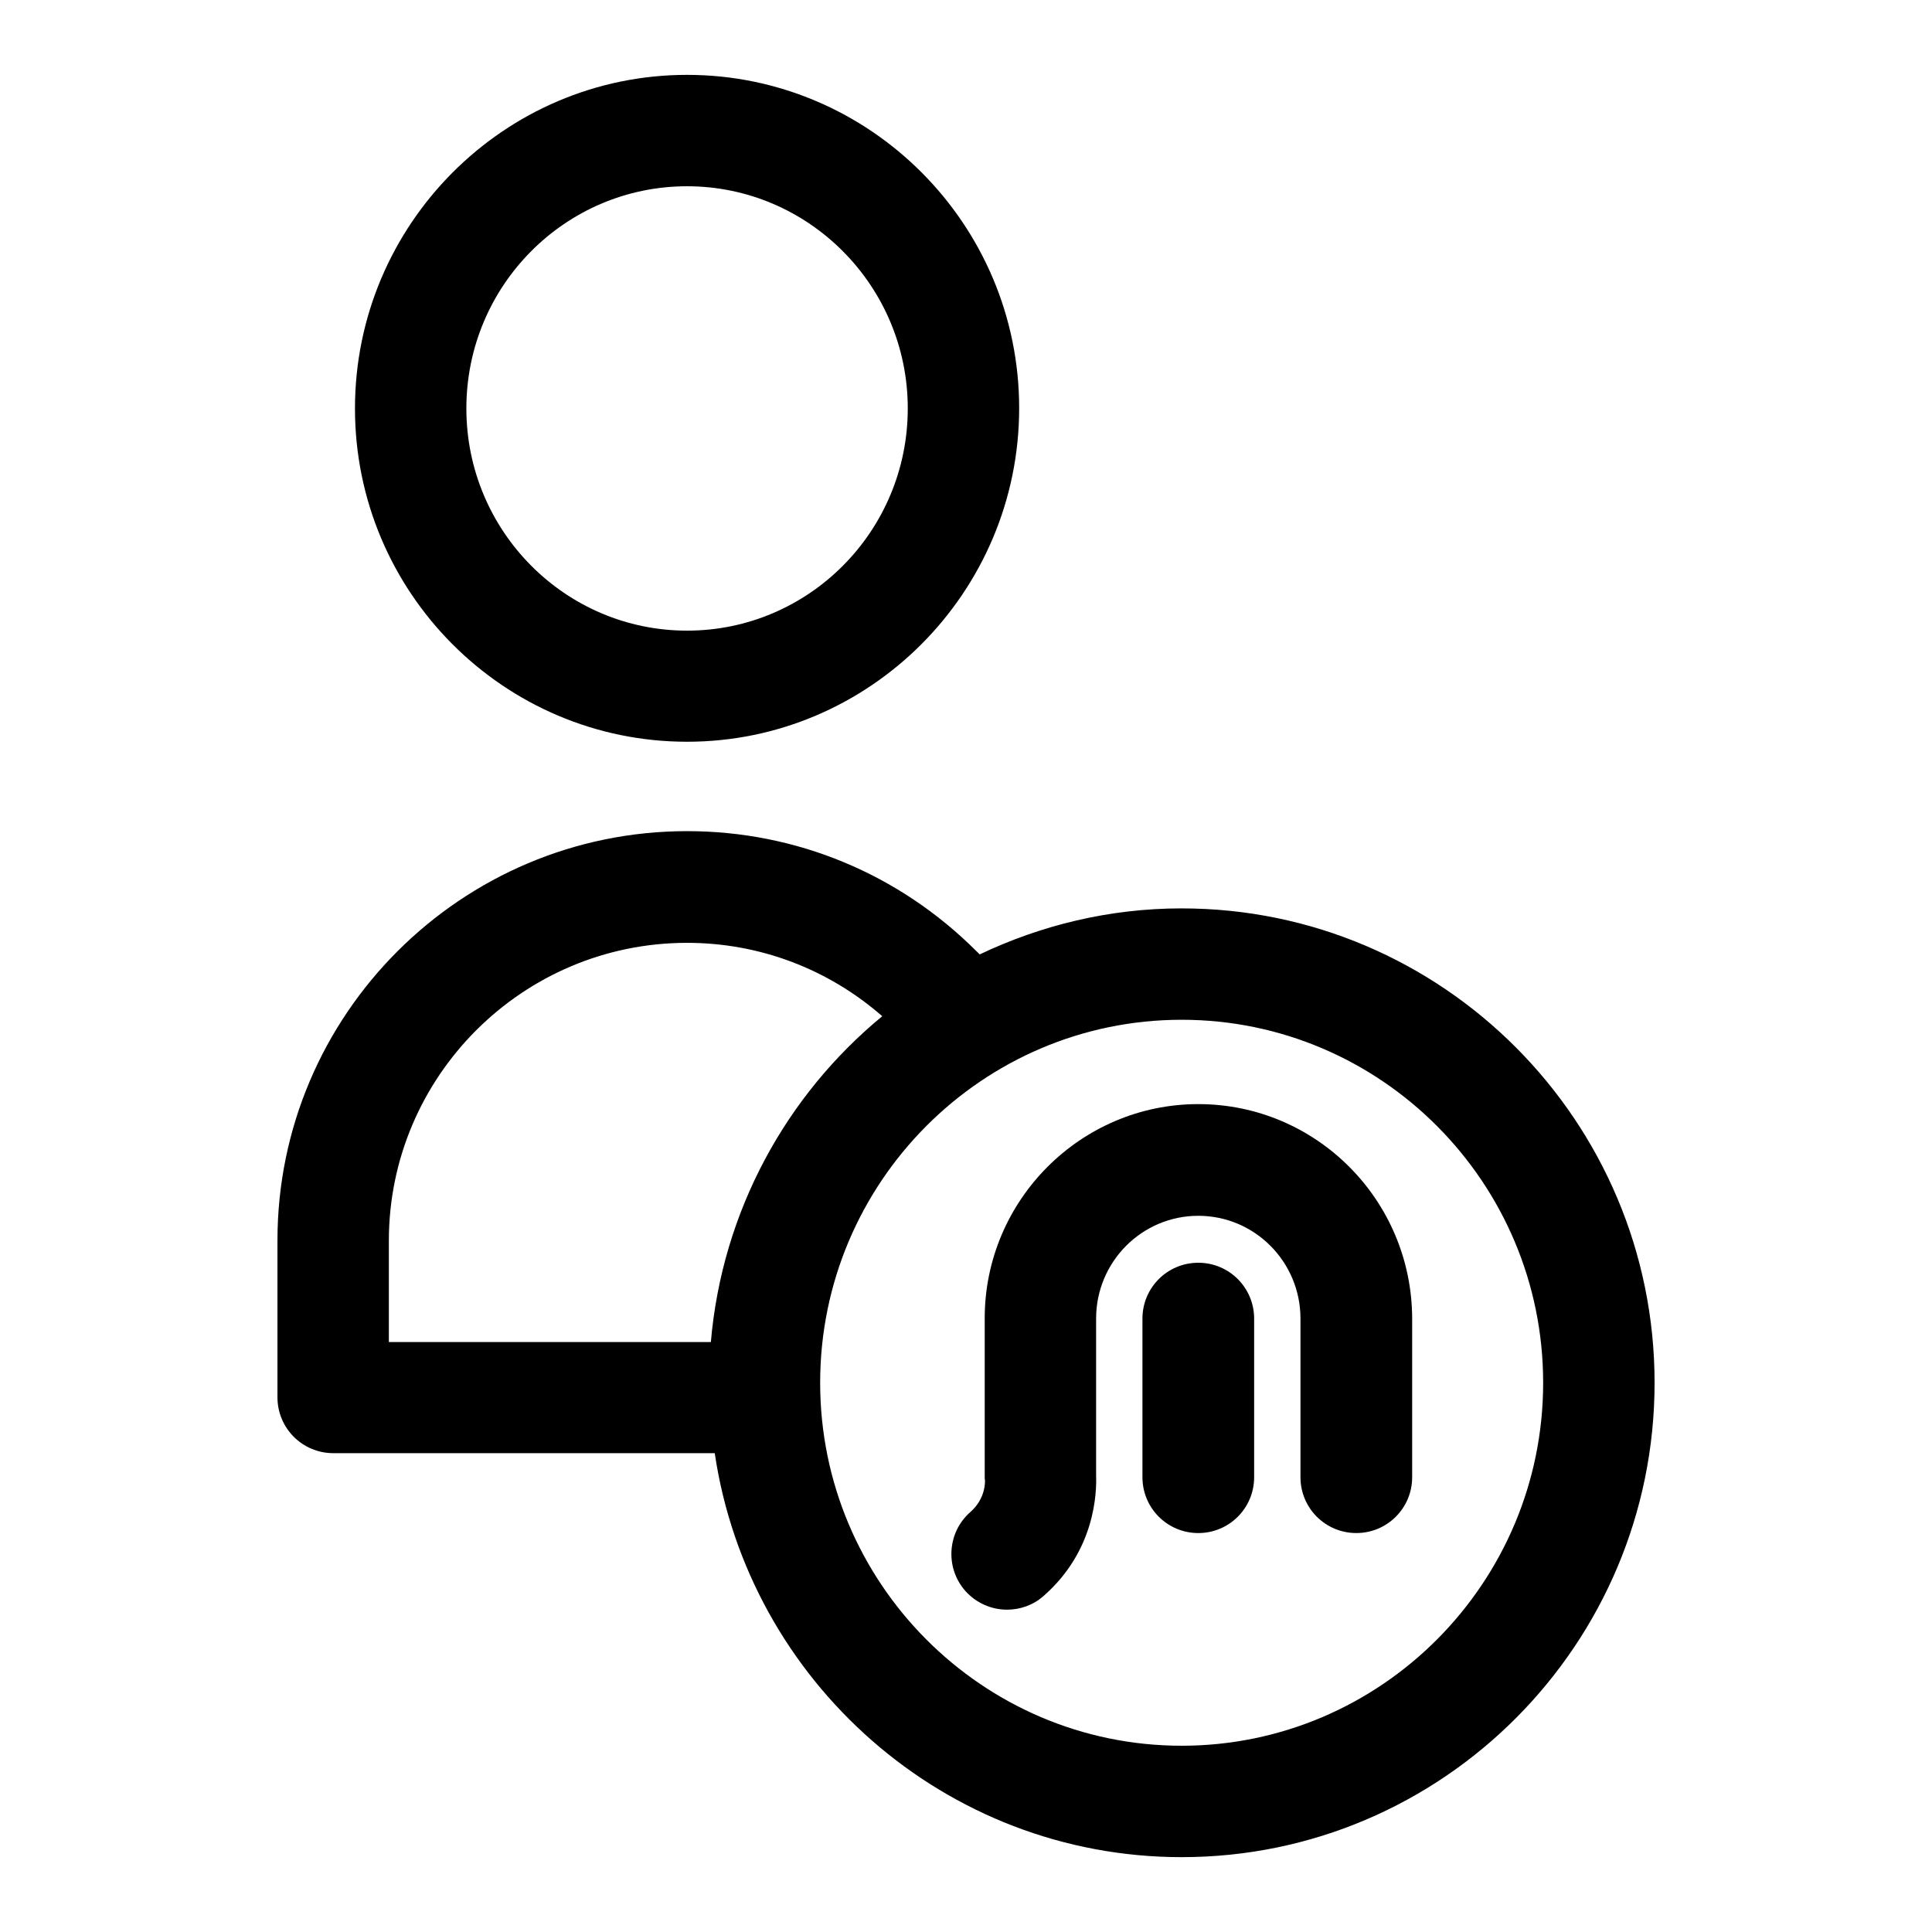 <?xml version="1.0" encoding="UTF-8"?>
<!-- The Best Svg Icon site in the world: iconSvg.co, Visit us! https://iconsvg.co -->
<svg fill="#000000" width="800px" height="800px" version="1.1" viewBox="144 144 512 512" xmlns="http://www.w3.org/2000/svg">
 <g>
  <path d="m461.56 436.6c-31.172 0-56.602 25.504-56.602 56.758v42.035c0 0.473 0 0.551 0.078 1.023 0 0.473 0.078 4.801-3.856 8.266-6.141 5.352-6.769 14.719-1.418 20.859 2.914 3.305 7.008 5.039 11.098 5.039 3.465 0 6.926-1.18 9.684-3.621 13.777-12.043 14.09-27.551 13.934-31.961v-41.562c0-15.035 12.121-27.238 27.078-27.238 14.957 0 27.078 12.203 27.078 27.238v42.035c0 8.188 6.613 14.801 14.801 14.801s14.801-6.613 14.801-14.801v-42.035c-0.078-31.406-25.426-56.836-56.676-56.836z"/>
  <path d="m461.56 478.64c-8.188 0-14.801 6.613-14.801 14.801v42.035c0 8.188 6.613 14.801 14.801 14.801s14.801-6.613 14.801-14.801v-42.035c-0.004-8.188-6.613-14.801-14.801-14.801z"/>
  <path d="m457.15 384.73c-19.207 0-37.312 4.488-53.531 12.203-0.316-0.316-0.551-0.629-0.867-0.867-20.469-20.469-47.703-31.805-76.672-31.805-59.828 0-108.55 48.648-108.55 108.48v41.562c0 8.188 6.613 14.801 14.801 14.801h101.08c8.973 60.461 61.008 107.06 123.75 107.06 69.117 0 125.32-56.363 125.32-125.71 0-69.355-56.207-125.72-125.32-125.72zm-210.1 88.09c0-43.531 35.426-78.957 79.035-78.957 19.207 0 37.391 6.926 51.719 19.445-25.426 20.941-42.43 51.641-45.422 86.355h-85.332zm210.1 133.82c-52.82 0-95.801-43.141-95.801-96.195 0-53.059 42.98-96.195 95.801-96.195 52.82 0 95.801 43.141 95.801 96.195 0.004 53.055-42.98 96.195-95.801 96.195z"/>
  <path d="m326.08 340.57c48.492 0 88.008-39.676 88.008-88.402 0-48.73-39.52-88.328-88.008-88.328-48.492 0-88.008 39.676-88.008 88.402-0.004 48.73 39.438 88.328 88.008 88.328zm0-147.21c32.195 0 58.488 26.371 58.488 58.883 0 32.512-26.215 58.883-58.488 58.883-32.273 0-58.488-26.371-58.488-58.883-0.004-32.512 26.211-58.883 58.488-58.883z"/>
 </g>
</svg>
